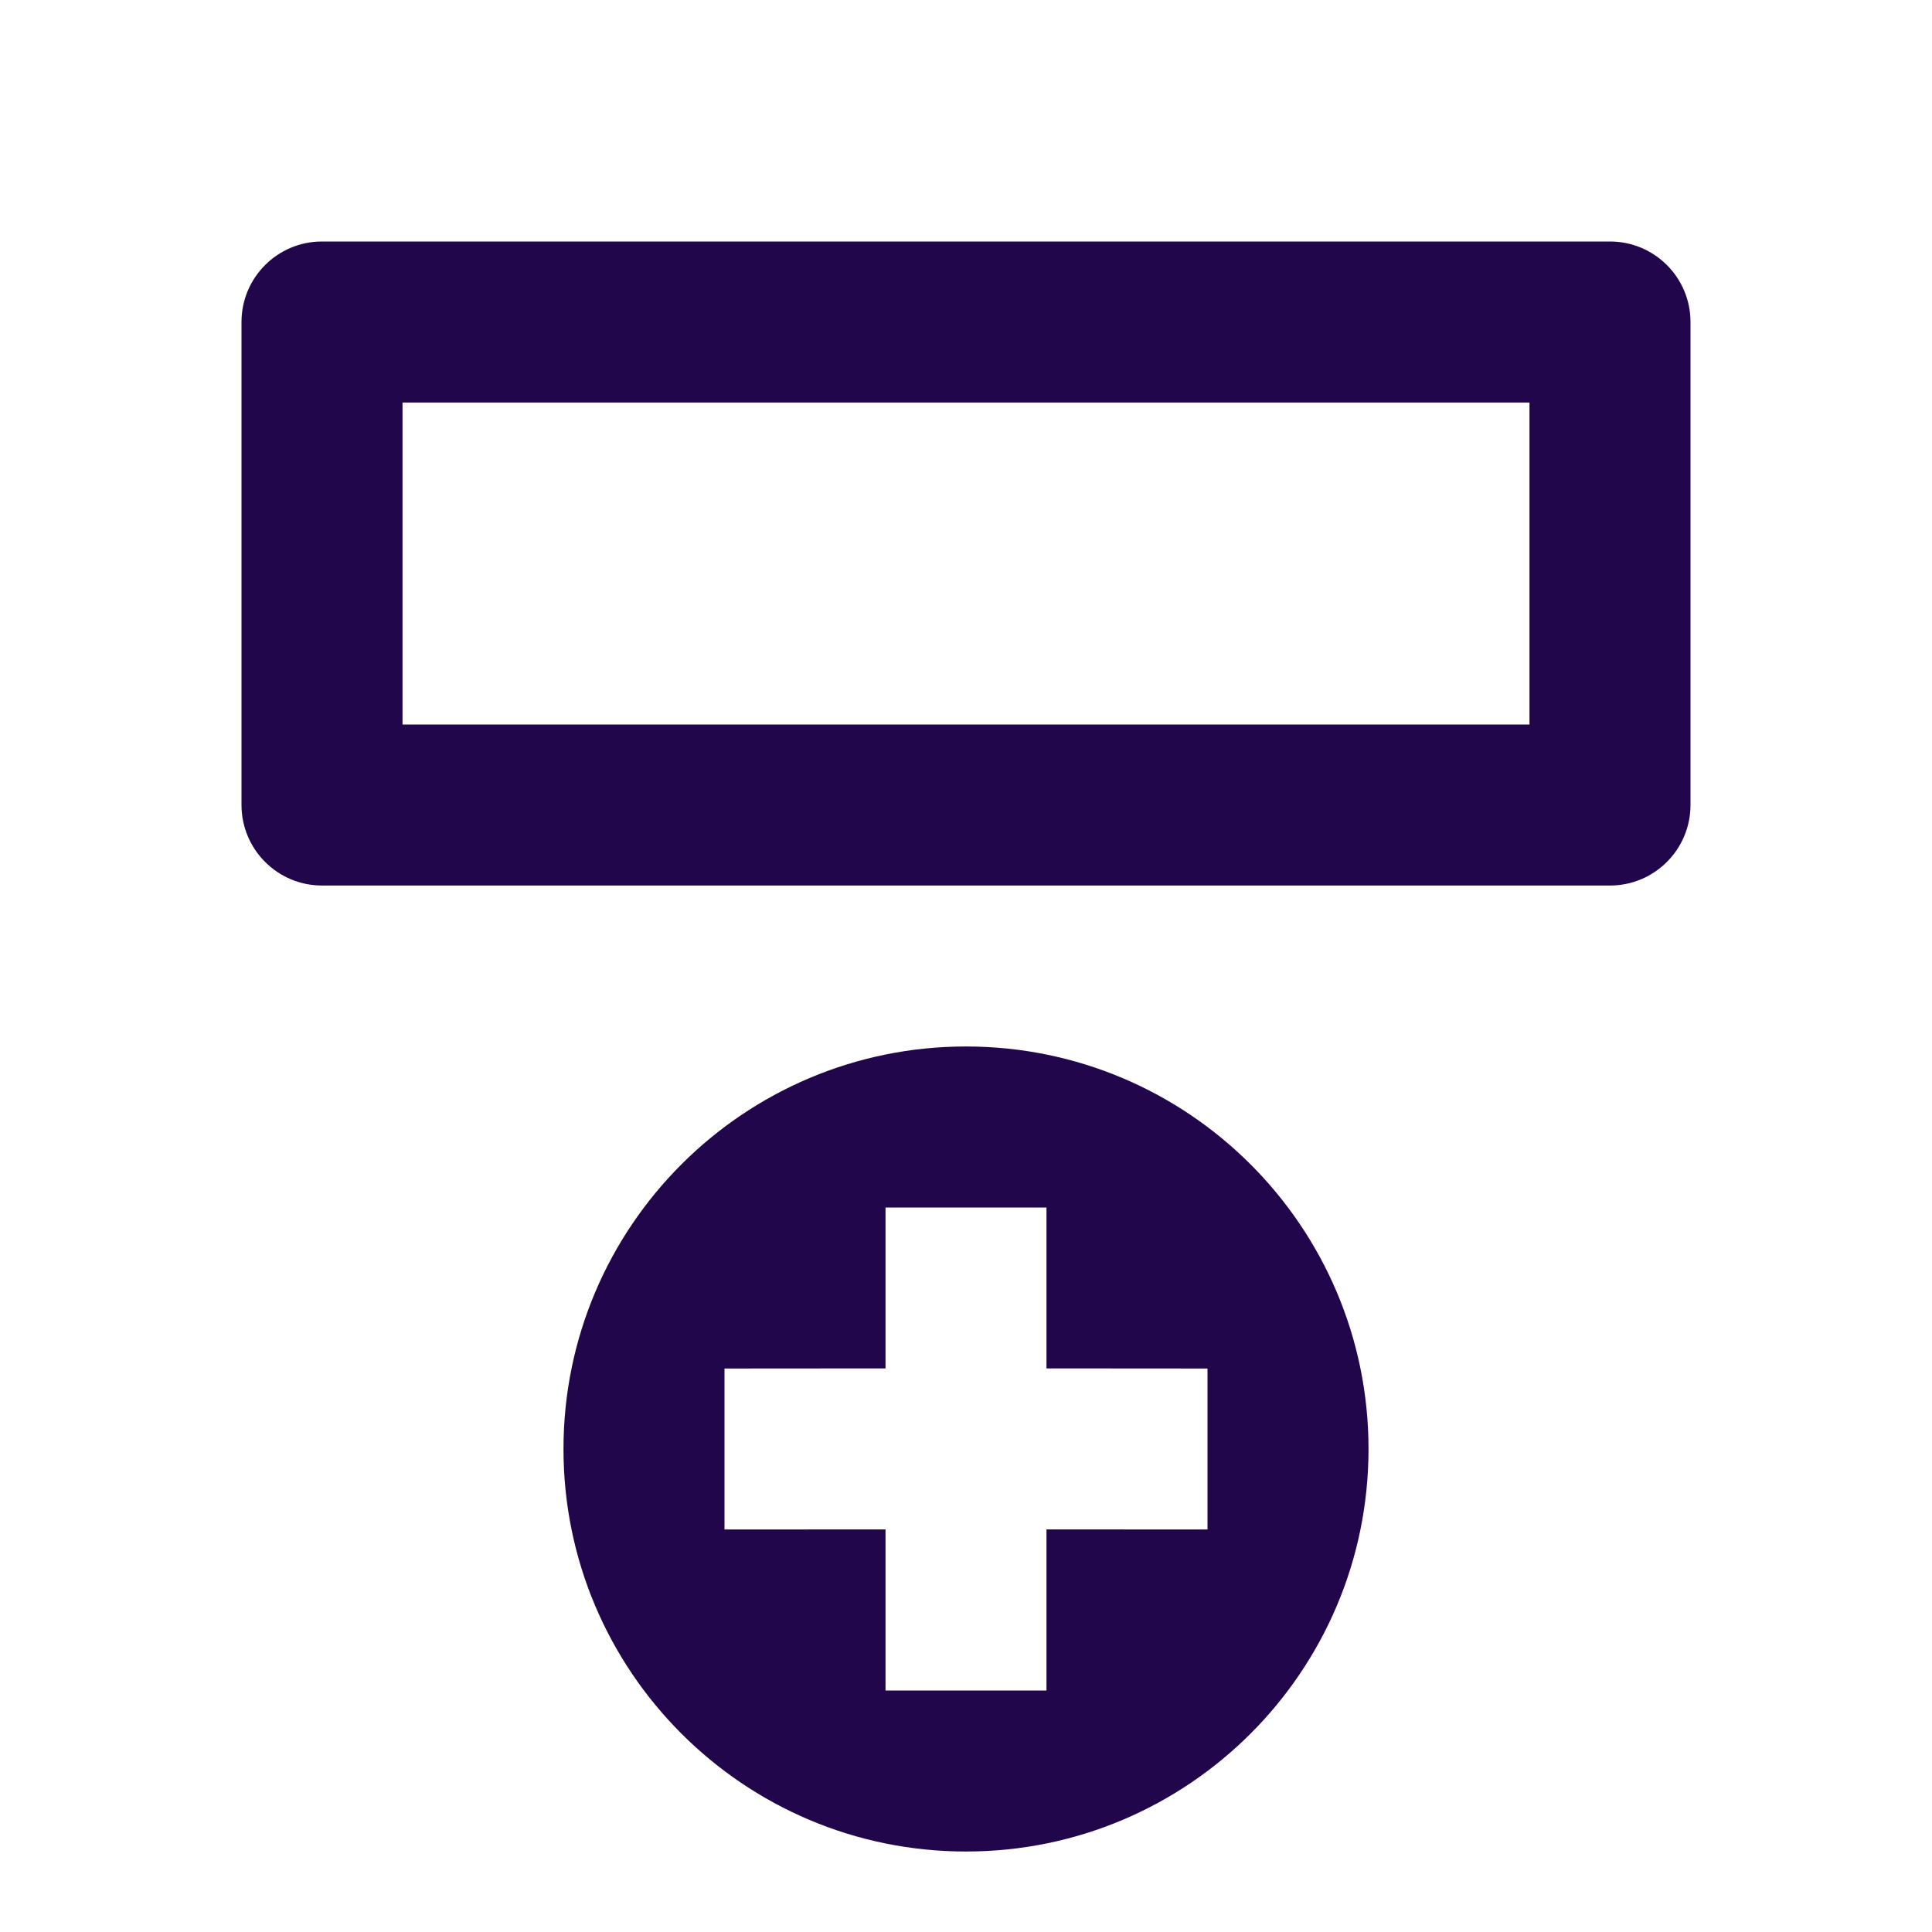 <svg width="32" height="32" viewBox="0 0 32 32" fill="none" xmlns="http://www.w3.org/2000/svg">
<path d="M16 17.333C19.681 17.333 22.667 20.319 22.667 24C22.667 27.681 19.681 30.667 16 30.667C12.319 30.667 9.333 27.681 9.333 24C9.333 20.319 12.319 17.333 16 17.333ZM17.333 20H14.667V22.665L12 22.667V25.333L14.667 25.332V28H17.333V25.332L20 25.333V22.667L17.333 22.665V20ZM26.667 4C27.403 4 28 4.597 28 5.333V13.333C28 14.069 27.403 14.667 26.667 14.667H5.333C4.597 14.667 4 14.069 4 13.333V5.333C4 4.597 4.597 4 5.333 4H26.667ZM6.667 6.667V12H25.333V6.667H6.667Z" fill="#21064C"/>
</svg>
